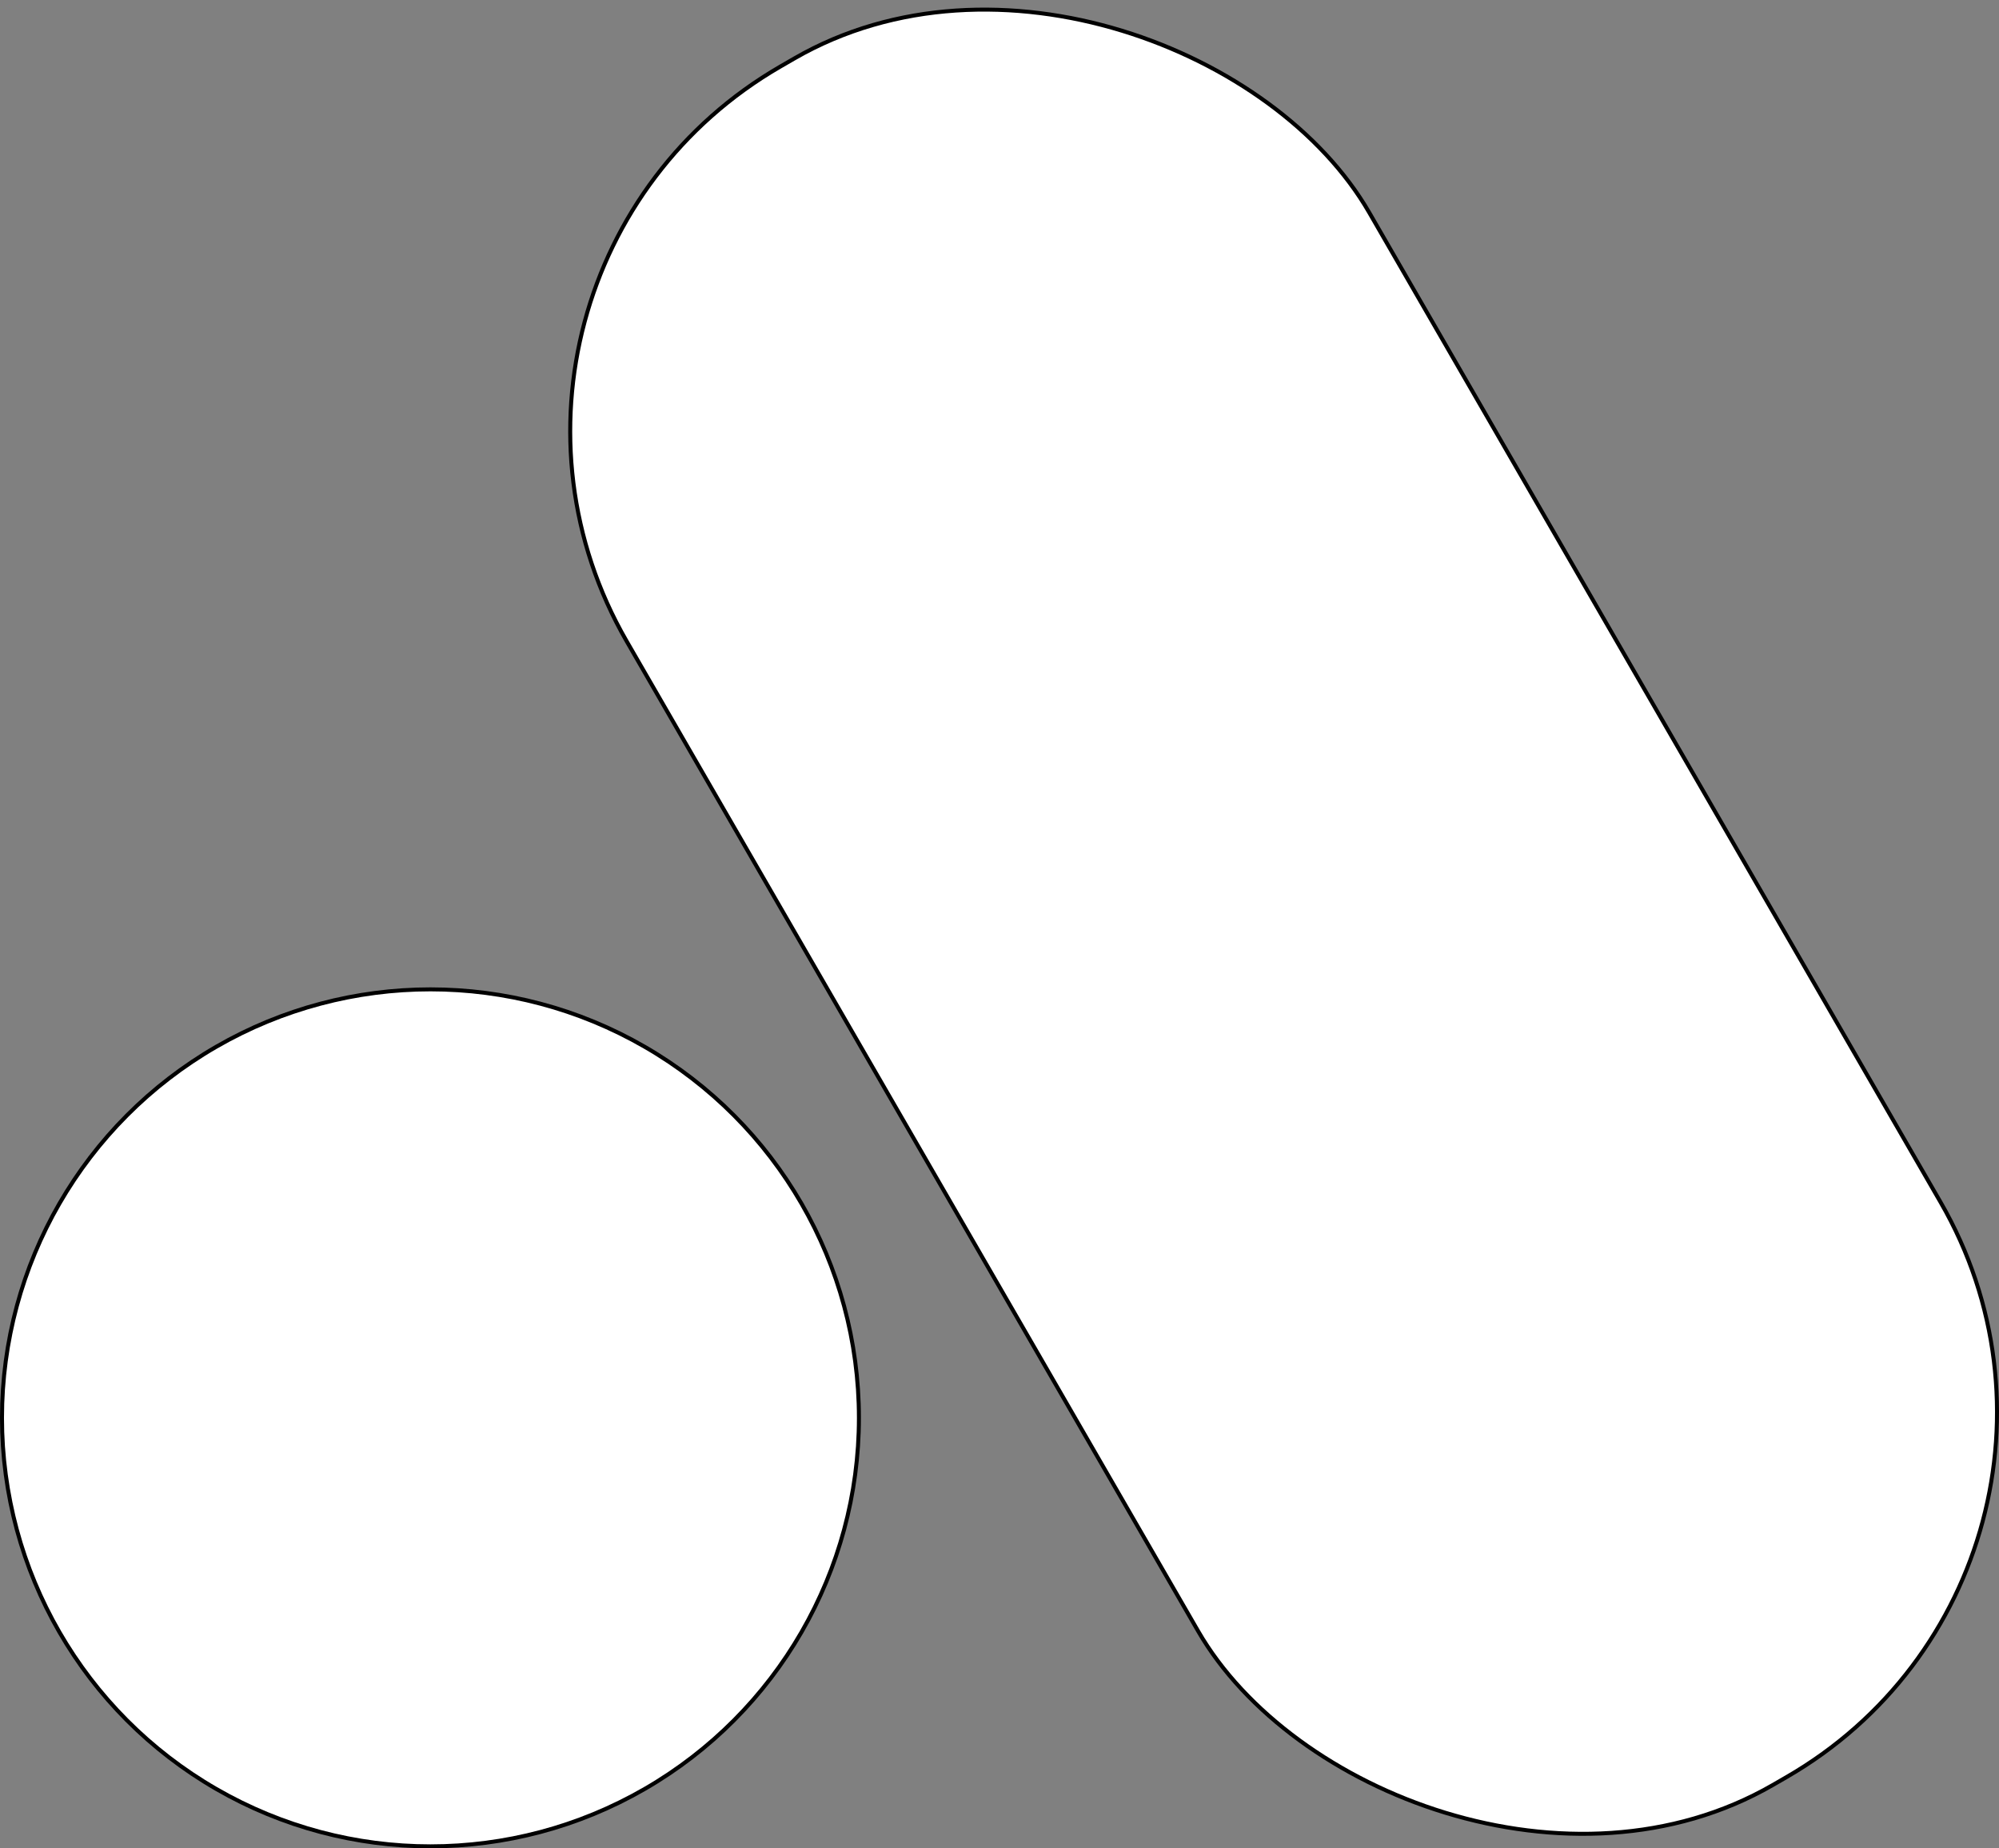 <?xml version="1.0" encoding="UTF-8"?>
<svg id="Layer_1" xmlns="http://www.w3.org/2000/svg" viewBox="0 0 501.4 463.59">
  <rect x="0" y="0" width="501.4" height="463.59" fill="#808080" stroke="none"/>
  <defs>
    <style>
      .cls-1 {
        fill: #fff;
        stroke: #000;
        stroke-miterlimit: 10;
      }
    </style>
  </defs>
  <circle class="cls-1" cx="107.97" cy="355.61" r="107.47"/>
  <rect class="cls-1" x="214.43" y="-17.69" width="215.06" height="497.73" rx="105.55" ry="105.55" transform="translate(-72.45 191.95) rotate(-30)"/>
</svg>